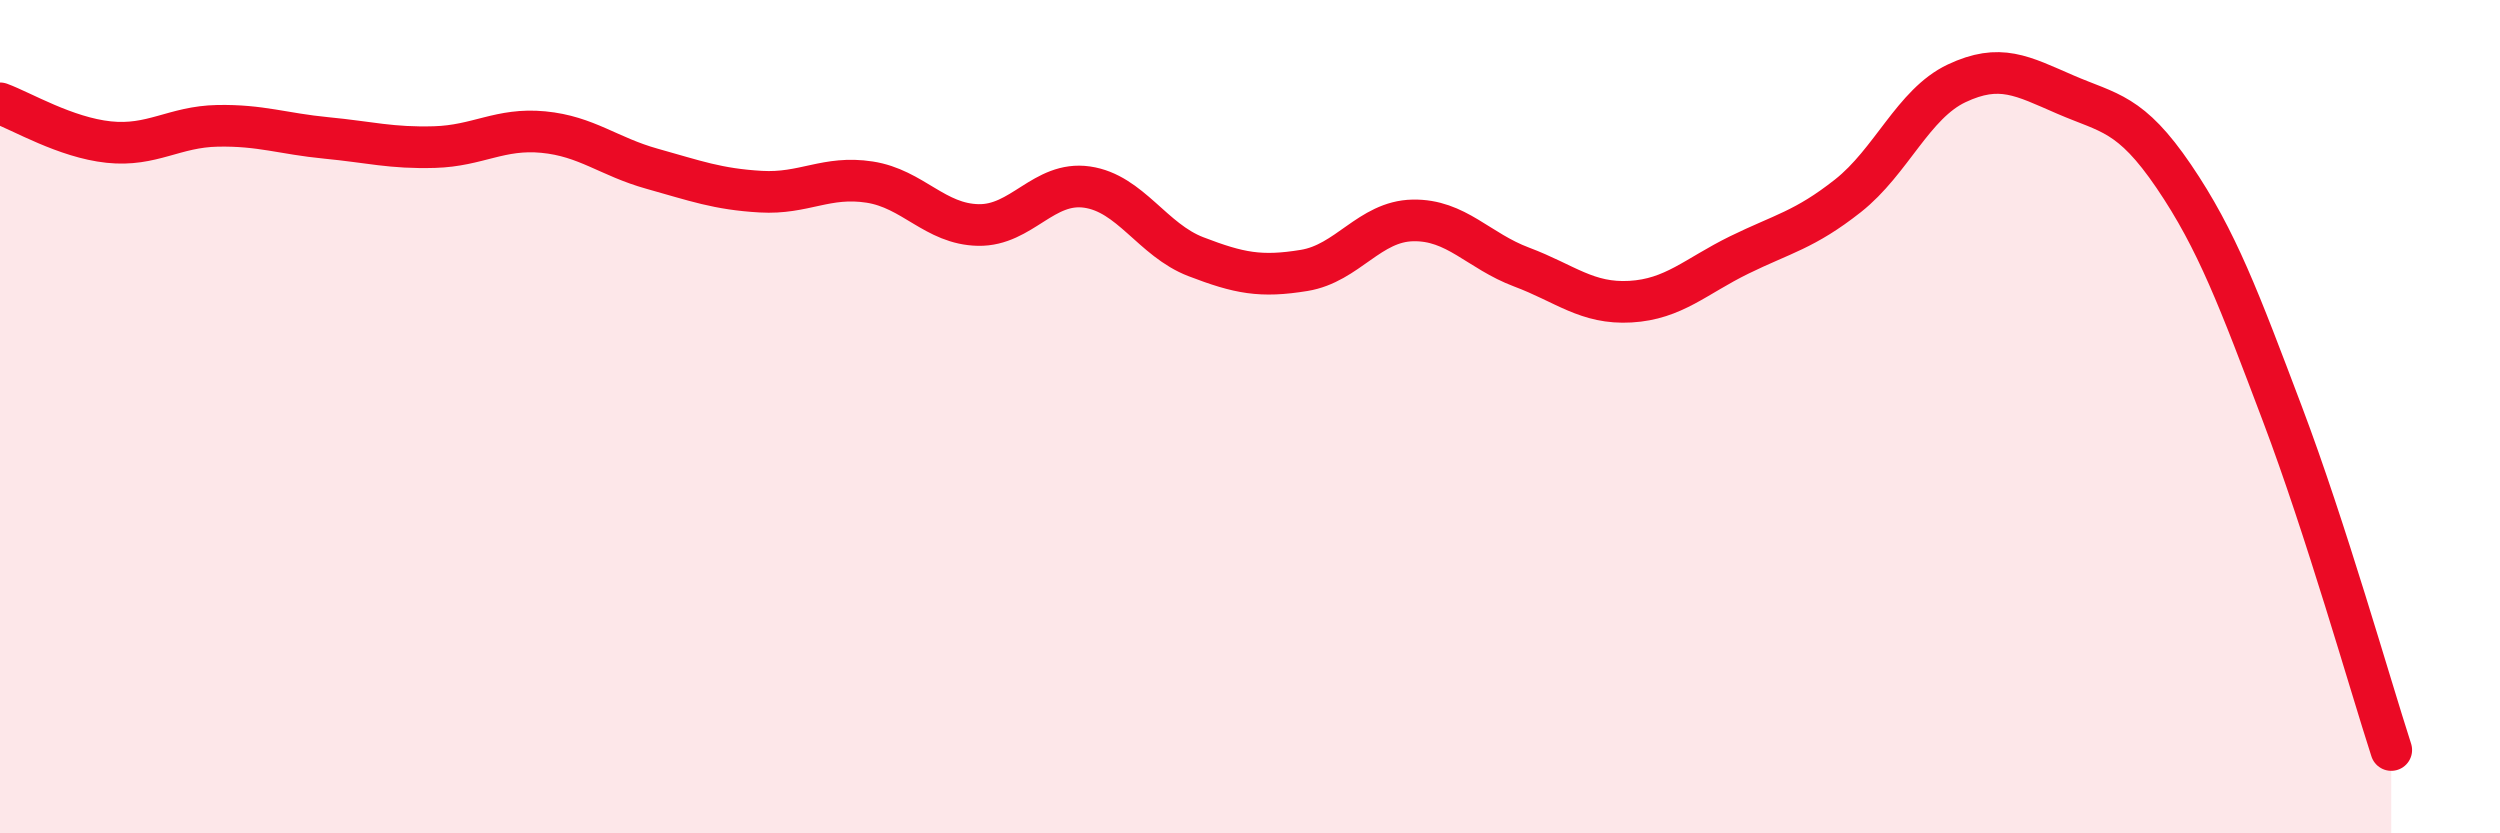 
    <svg width="60" height="20" viewBox="0 0 60 20" xmlns="http://www.w3.org/2000/svg">
      <path
        d="M 0,2.48 C 0.52,2.67 1.57,3.3 2.61,3.41 C 3.65,3.52 4.18,3.04 5.22,3.02 C 6.26,3 6.79,3.21 7.83,3.31 C 8.87,3.41 9.39,3.56 10.43,3.53 C 11.47,3.5 12,3.07 13.04,3.17 C 14.08,3.27 14.61,3.76 15.65,4.05 C 16.69,4.34 17.22,4.54 18.26,4.6 C 19.3,4.66 19.83,4.21 20.87,4.37 C 21.91,4.53 22.44,5.38 23.48,5.4 C 24.52,5.42 25.05,4.34 26.09,4.49 C 27.13,4.64 27.66,5.76 28.7,6.16 C 29.74,6.56 30.26,6.66 31.3,6.49 C 32.34,6.32 32.87,5.31 33.91,5.29 C 34.95,5.27 35.48,6.02 36.52,6.41 C 37.56,6.8 38.09,7.3 39.13,7.24 C 40.17,7.18 40.7,6.63 41.74,6.12 C 42.78,5.61 43.31,5.52 44.35,4.7 C 45.39,3.88 45.92,2.49 46.96,2 C 48,1.51 48.53,1.82 49.57,2.27 C 50.61,2.72 51.13,2.7 52.17,4.23 C 53.21,5.76 53.74,7.19 54.78,9.94 C 55.82,12.69 56.87,16.39 57.39,18L57.39 20L0 20Z"
        fill="#EB0A25"
        opacity="0.1"
        stroke-linecap="round"
        stroke-linejoin="round"
      />
      <path
        d="M 0,2.48 C 0.52,2.67 1.57,3.3 2.61,3.41 C 3.65,3.52 4.18,3.04 5.22,3.02 C 6.26,3 6.79,3.21 7.83,3.31 C 8.87,3.41 9.39,3.56 10.43,3.53 C 11.47,3.5 12,3.07 13.04,3.17 C 14.08,3.27 14.61,3.76 15.65,4.05 C 16.69,4.34 17.22,4.54 18.26,4.6 C 19.3,4.66 19.83,4.21 20.87,4.37 C 21.91,4.53 22.44,5.38 23.48,5.4 C 24.52,5.42 25.05,4.34 26.09,4.49 C 27.13,4.64 27.66,5.76 28.7,6.16 C 29.74,6.56 30.26,6.66 31.3,6.49 C 32.34,6.32 32.87,5.31 33.91,5.29 C 34.95,5.27 35.48,6.02 36.52,6.41 C 37.56,6.8 38.09,7.3 39.13,7.24 C 40.17,7.18 40.7,6.63 41.74,6.12 C 42.78,5.61 43.31,5.52 44.35,4.7 C 45.39,3.88 45.92,2.49 46.96,2 C 48,1.51 48.53,1.82 49.57,2.27 C 50.61,2.72 51.13,2.7 52.17,4.23 C 53.21,5.76 53.74,7.19 54.78,9.94 C 55.82,12.69 56.87,16.39 57.39,18"
        stroke="#EB0A25"
        stroke-width="1"
        fill="none"
        stroke-linecap="round"
        stroke-linejoin="round"
      />
    </svg>
  